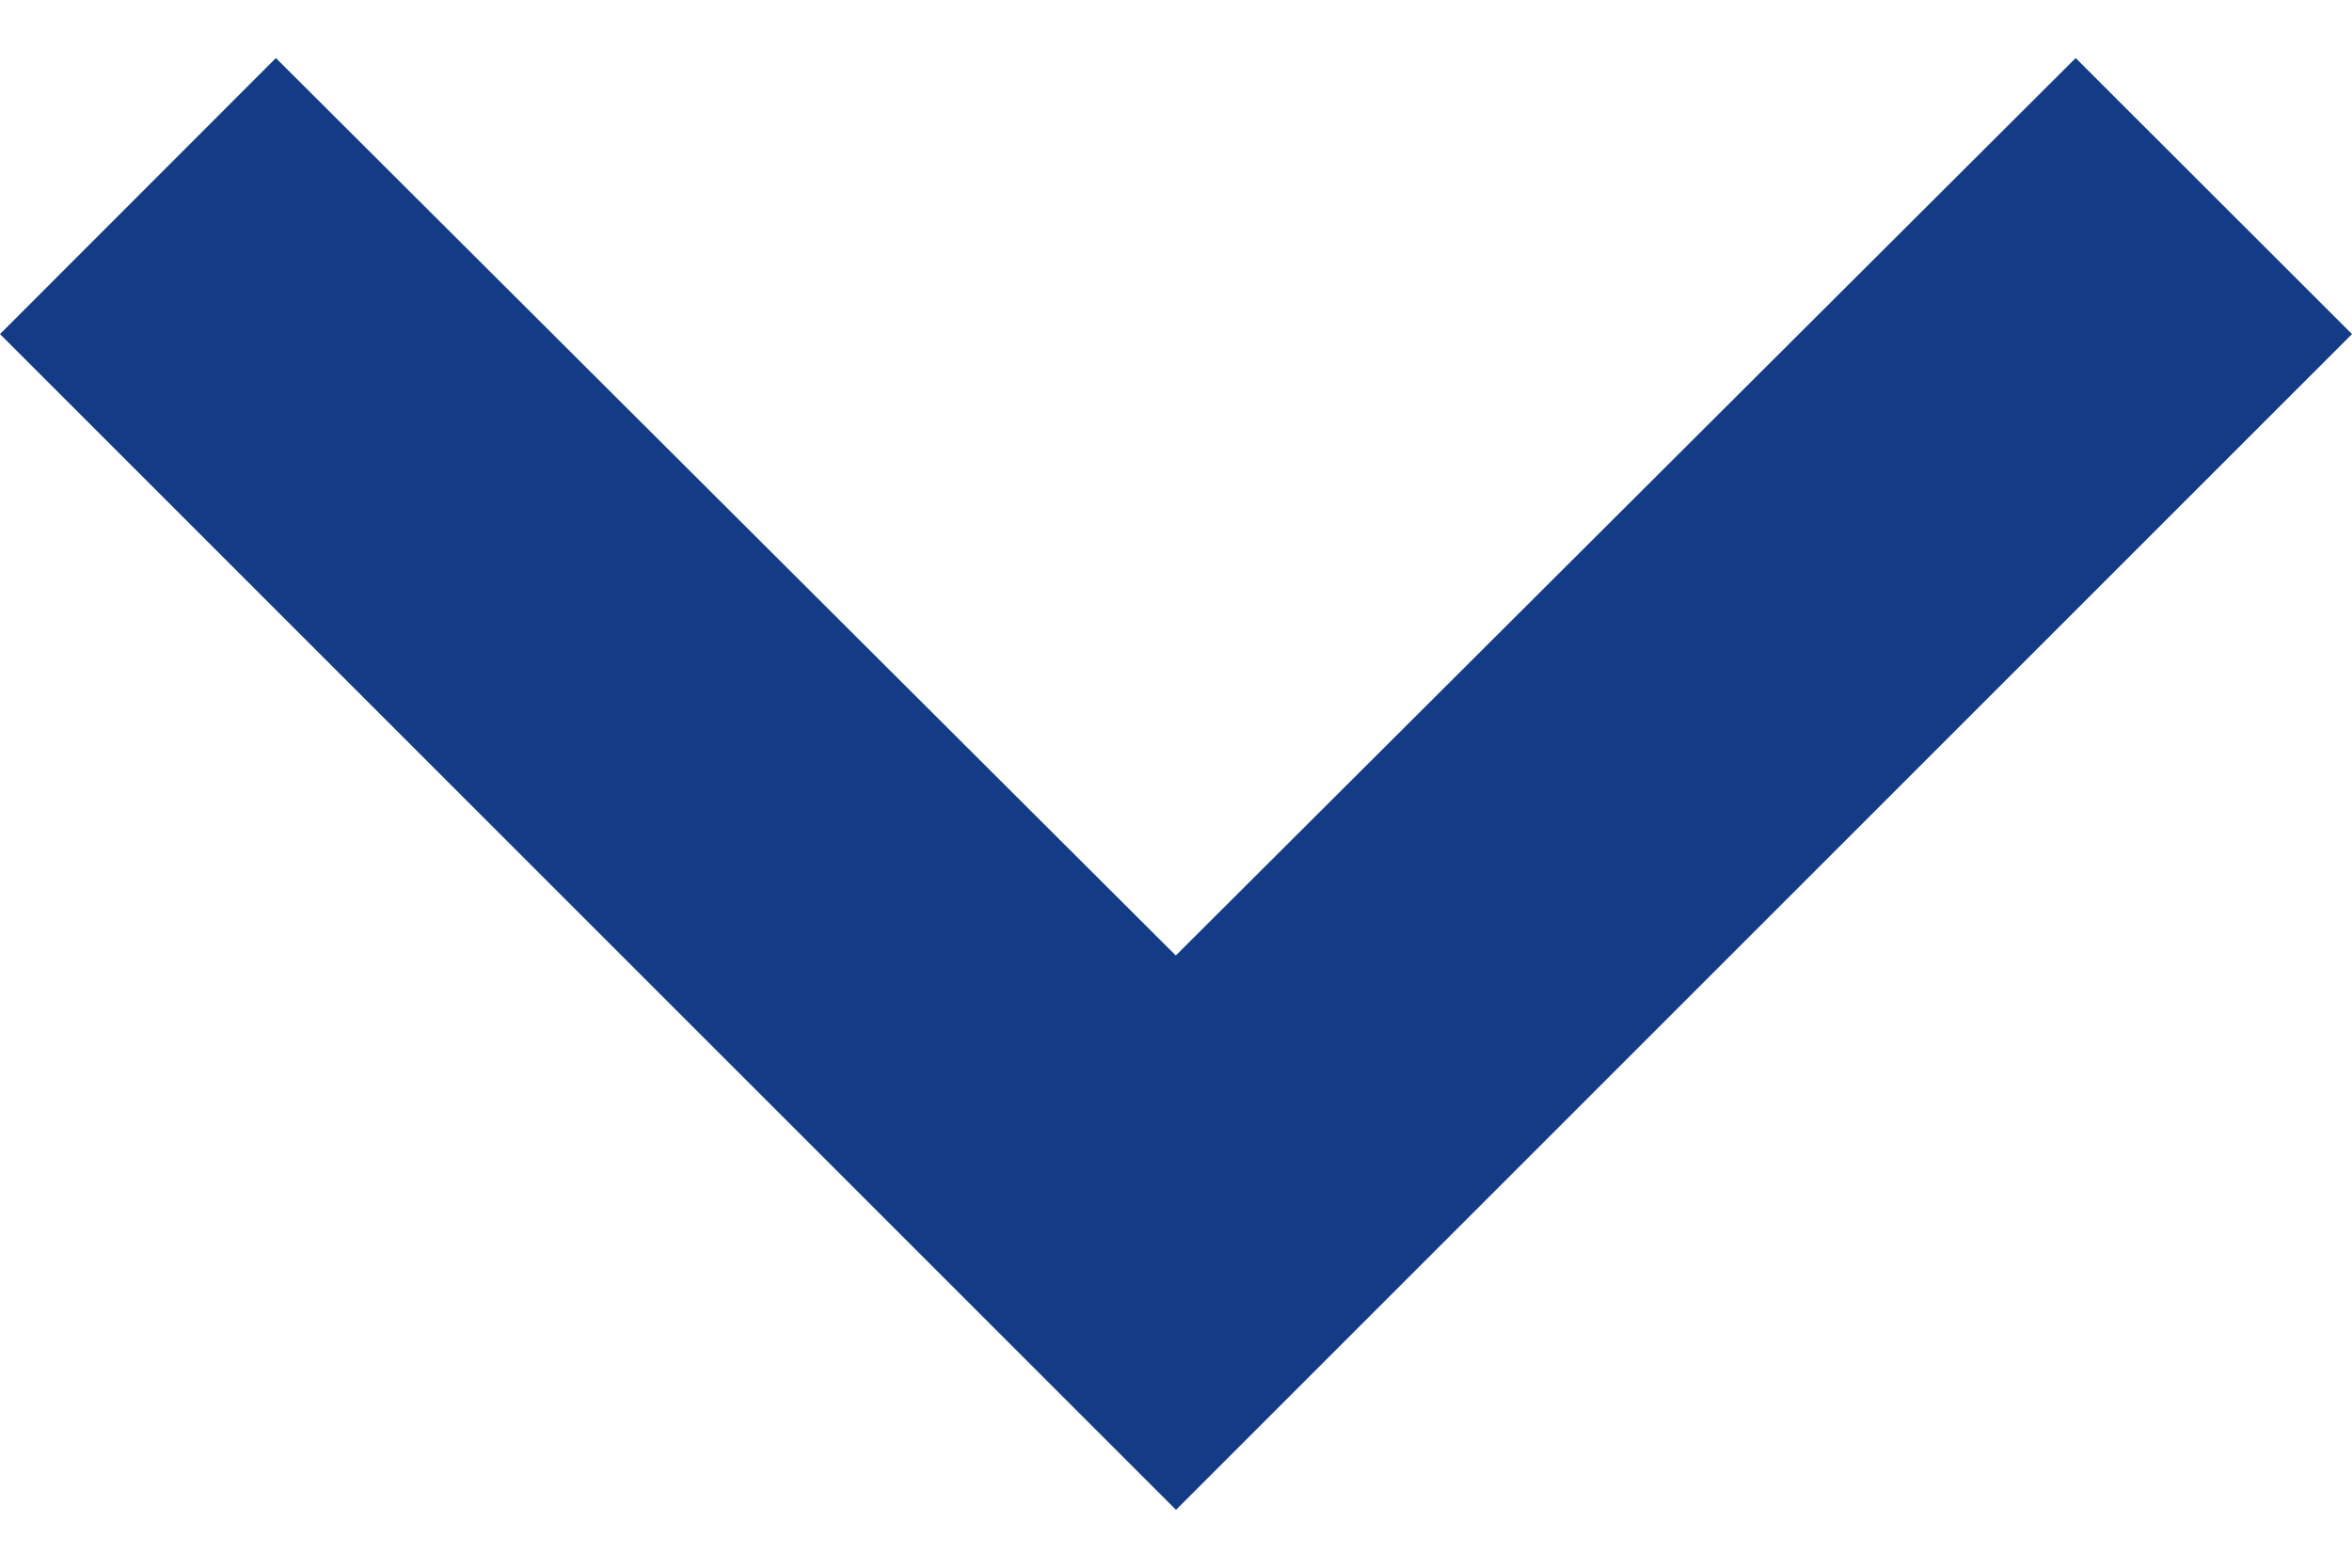 <svg xmlns="http://www.w3.org/2000/svg" width="15" height="10" viewBox="0 0 11.5 7.101" style="color: #143C86;">
  <path id="Caminho_4130" data-name="Caminho 4130" d="M15.1,16.149l-4.389-4.4,4.389-4.4L13.75,6,8,11.75l5.75,5.75Z" transform="translate(-6 15.101) rotate(-90)" fill="#143C86"/>
</svg>
